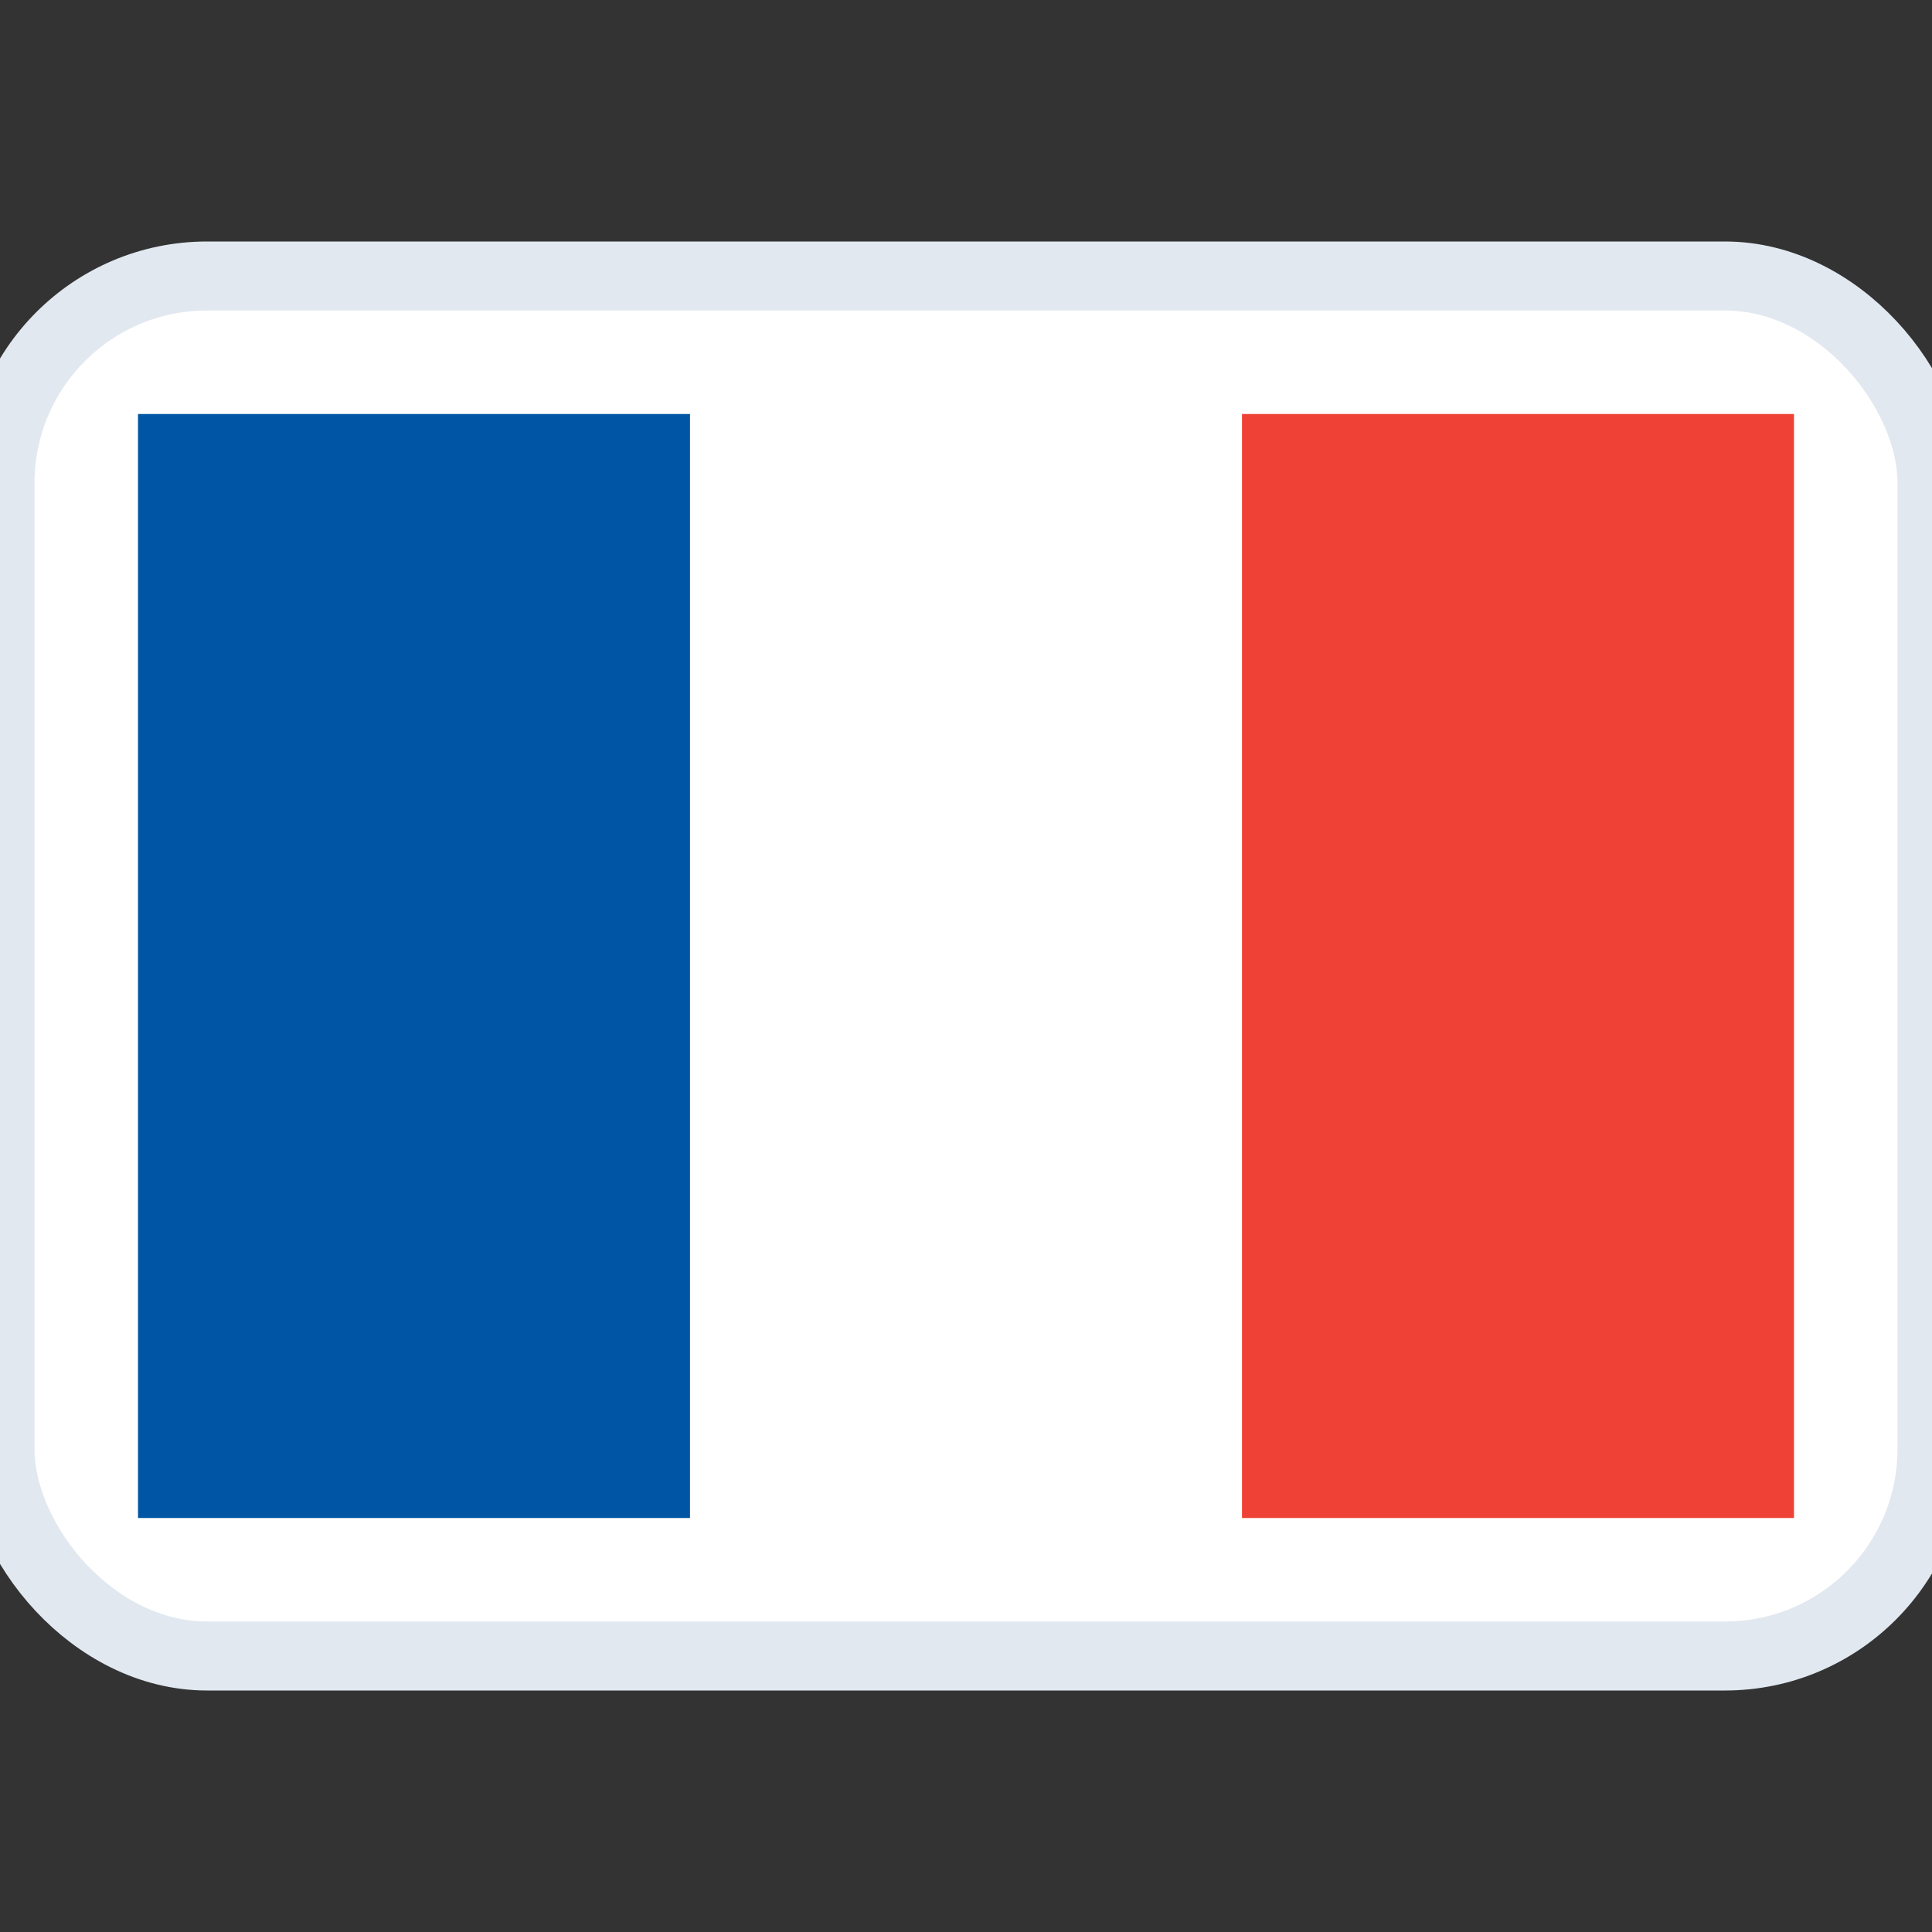 <svg xmlns="http://www.w3.org/2000/svg" width="28" height="28" viewBox="0 0 28 28">
  <rect x="0" y="0" width="28" height="28" fill="#333333" stroke="none"/>
  <rect width="28" height="20" y="4" rx="3" fill="#fff" stroke="#e2e8f0"/>
  <rect x="2" y="6" width="8" height="16" fill="#0055A4"/>
  <rect x="18" y="6" width="8" height="16" fill="#EF4135"/>
</svg>